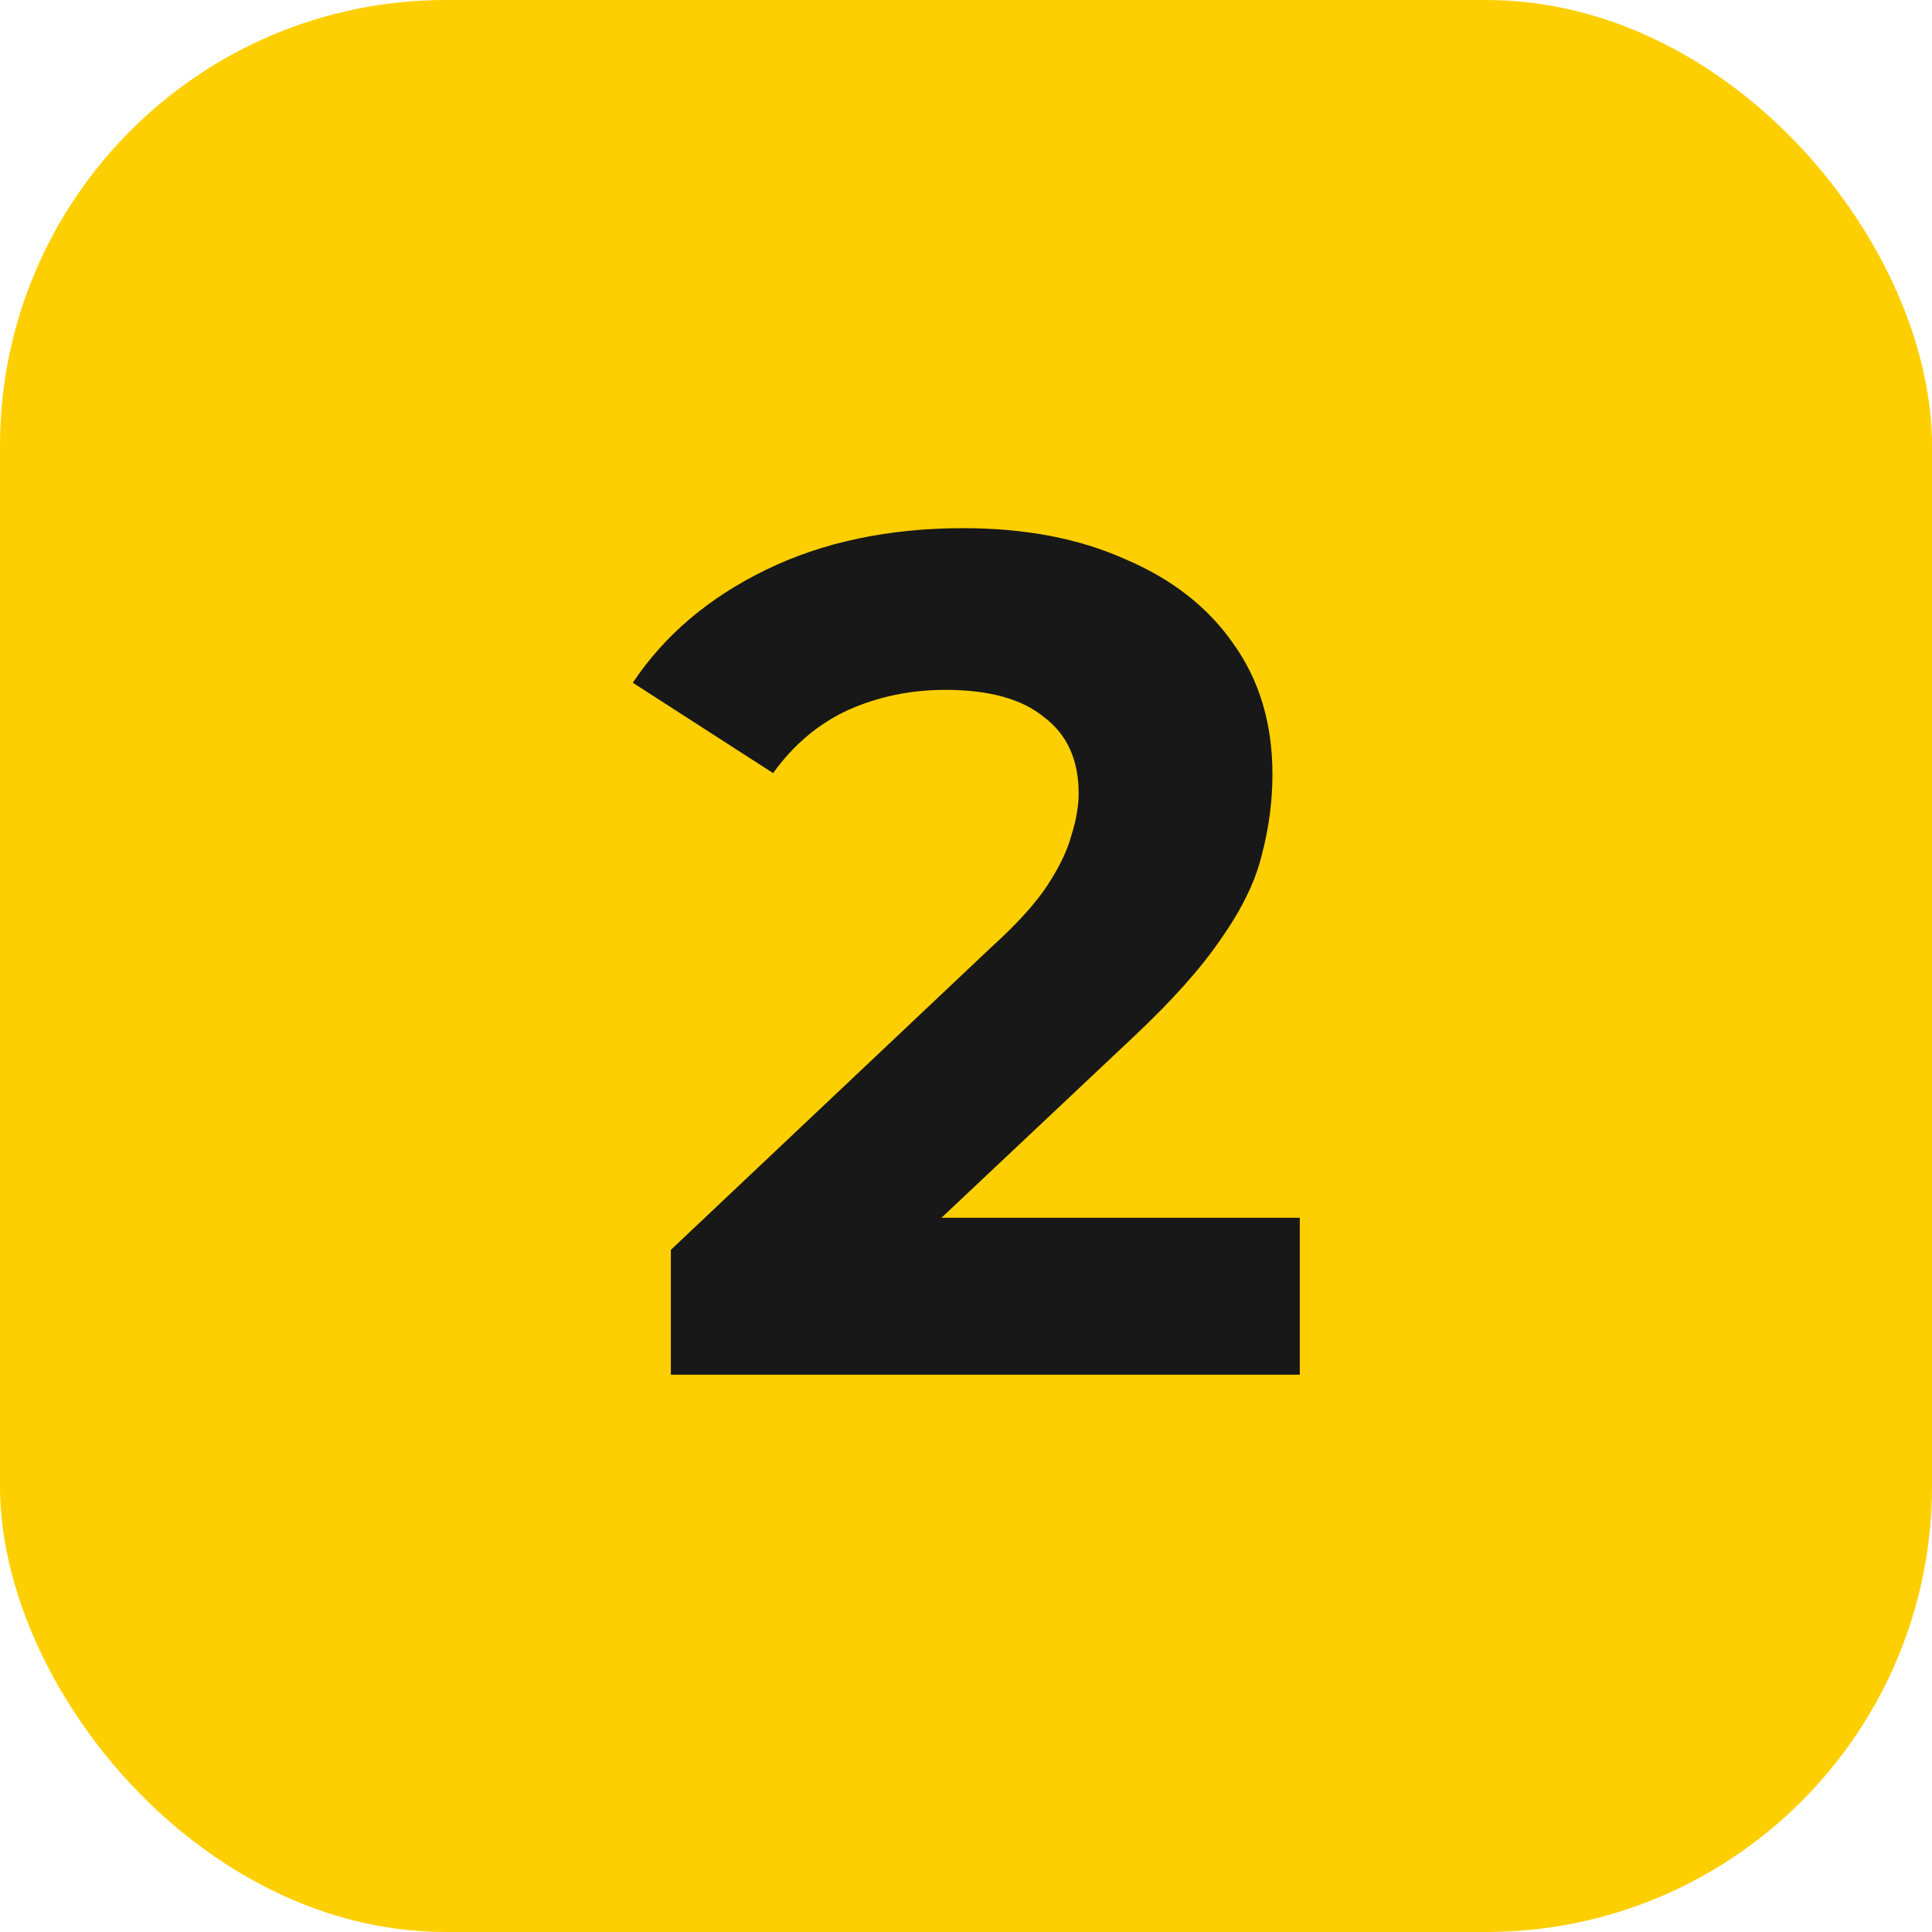 <?xml version="1.0" encoding="UTF-8"?> <svg xmlns="http://www.w3.org/2000/svg" width="52" height="52" viewBox="0 0 52 52" fill="none"><rect width="52" height="52" rx="12" fill="#FDCF00"></rect><path d="M18.056 37V33.64L26.696 25.48C27.379 24.861 27.88 24.307 28.2 23.816C28.52 23.325 28.733 22.877 28.84 22.472C28.968 22.067 29.032 21.693 29.032 21.352C29.032 20.456 28.723 19.773 28.104 19.304C27.507 18.813 26.621 18.568 25.448 18.568C24.509 18.568 23.635 18.749 22.824 19.112C22.035 19.475 21.363 20.04 20.808 20.808L17.032 18.376C17.885 17.096 19.08 16.083 20.616 15.336C22.152 14.589 23.923 14.216 25.928 14.216C27.592 14.216 29.043 14.493 30.28 15.048C31.539 15.581 32.509 16.339 33.192 17.32C33.896 18.301 34.248 19.475 34.248 20.84C34.248 21.565 34.152 22.291 33.96 23.016C33.789 23.72 33.427 24.467 32.872 25.256C32.339 26.045 31.549 26.931 30.504 27.912L23.336 34.664L22.344 32.776H34.984V37H18.056Z" fill="#181818"></path></svg> 